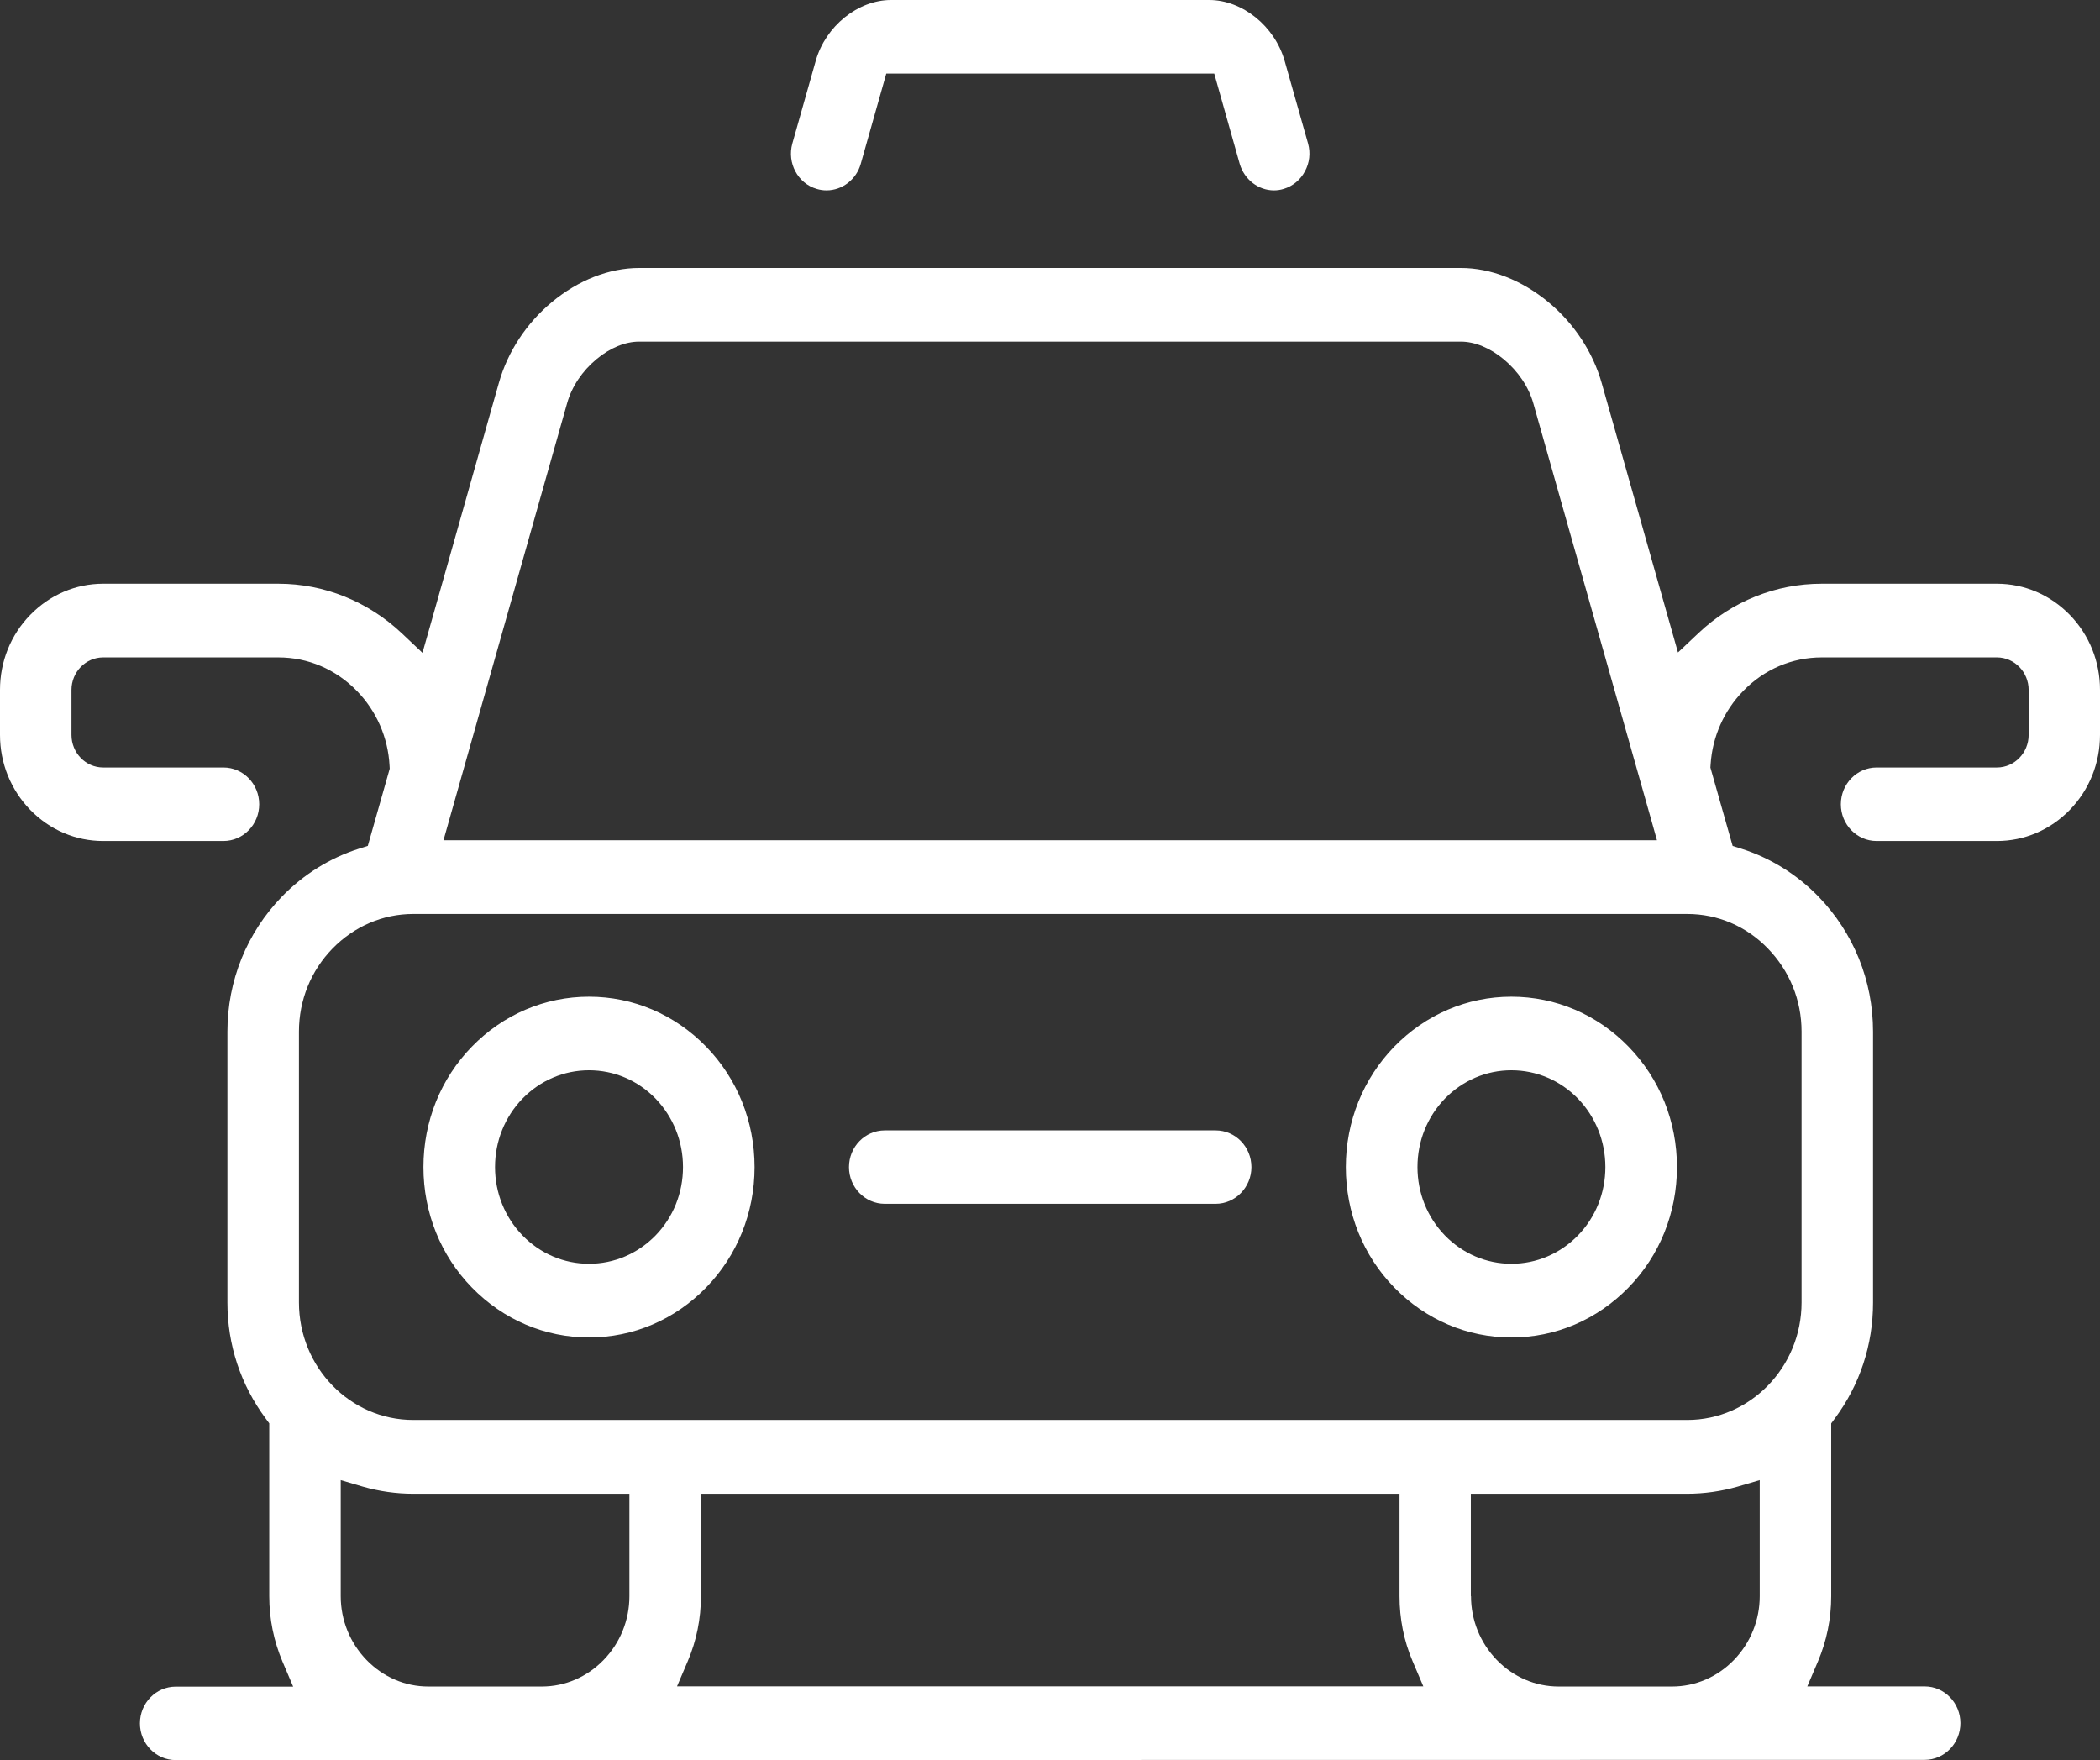 <?xml version="1.0" encoding="utf-8"?>
<!-- Generator: Adobe Illustrator 16.0.0, SVG Export Plug-In . SVG Version: 6.00 Build 0)  -->
<!DOCTYPE svg PUBLIC "-//W3C//DTD SVG 1.1//EN" "http://www.w3.org/Graphics/SVG/1.1/DTD/svg11.dtd">
<svg version="1.1" id="レイヤー_1" xmlns="http://www.w3.org/2000/svg" xmlns:xlink="http://www.w3.org/1999/xlink" x="0px"
	 y="0px" width="36.992px" height="31.001px" viewBox="3.78 0.11 36.992 31.001" enable-background="new 3.78 0.11 36.992 31.001"
	 xml:space="preserve">
<rect x="3.78" y="0.11" width="36.992" height="31.001" fill="#333333" stroke="none"/>
<path fill="#FFFFFF" d="M6.875,31.111c-0.348,0-0.63-0.291-0.63-0.647s0.282-0.647,0.63-0.647h2.069l-0.188-0.441
	c-0.154-0.365-0.233-0.752-0.233-1.15V25.18L8.46,25.094c-0.44-0.592-0.674-1.299-0.674-2.041v-4.773
	c0-0.896,0.342-1.741,0.961-2.379c0.379-0.39,0.847-0.681,1.354-0.842l0.158-0.05l0.386-1.36l-0.003-0.054
	c-0.026-0.494-0.23-0.961-0.573-1.313c-0.372-0.384-0.863-0.593-1.384-0.593H5.597c-0.308,0-0.558,0.258-0.558,0.573v0.792
	c0,0.316,0.25,0.574,0.558,0.574h2.119c0.348,0,0.63,0.291,0.63,0.648s-0.282,0.647-0.63,0.647H5.597
	c-0.483,0-0.939-0.194-1.284-0.548C3.969,14.02,3.78,13.551,3.78,13.053v-0.792c0-0.497,0.188-0.968,0.533-1.321
	c0.345-0.354,0.801-0.549,1.284-0.549h3.088c0.805,0,1.577,0.311,2.174,0.874l0.363,0.343l0.139-0.488
	c0.378-1.336,0.756-2.672,1.134-4.01l0.074-0.26c0.154-0.545,0.486-1.05,0.936-1.422c0.464-0.385,1.009-0.598,1.535-0.598h14.473
	c0.526,0,1.074,0.214,1.543,0.602c0.45,0.373,0.784,0.879,0.938,1.424l1.344,4.746L33.7,11.26c0.596-0.563,1.365-0.869,2.169-0.869
	h3.087c0.484,0,0.939,0.195,1.284,0.549c0.344,0.354,0.532,0.824,0.532,1.321v0.792c0,0.498-0.188,0.967-0.532,1.322
	c-0.345,0.354-0.8,0.548-1.284,0.548h-2.119c-0.348,0-0.63-0.29-0.63-0.647s0.282-0.648,0.63-0.648h2.119
	c0.309,0,0.559-0.258,0.559-0.574v-0.792c0-0.315-0.25-0.573-0.559-0.573h-3.087c-0.521,0-1.013,0.209-1.384,0.593
	c-0.338,0.348-0.541,0.806-0.572,1.29l-0.004,0.057l0.392,1.381l0.158,0.05c0.507,0.161,0.976,0.452,1.354,0.842
	c0.619,0.638,0.961,1.483,0.961,2.379v4.773c0,0.742-0.233,1.449-0.674,2.041l-0.063,0.086v3.043c0,0.398-0.079,0.785-0.233,1.148
	l-0.188,0.441h2.068c0.348,0,0.629,0.291,0.629,0.647s-0.281,0.647-0.629,0.647L6.875,31.111L6.875,31.111z M29.692,28.223
	c0,0.422,0.162,0.822,0.455,1.125c0.293,0.301,0.68,0.467,1.088,0.467h1.998c0.41,0,0.798-0.166,1.09-0.467
	c0.293-0.303,0.455-0.703,0.455-1.125V26.18l-0.391,0.115c-0.287,0.082-0.587,0.125-0.888,0.125h-3.81v1.803H29.692z M16.127,28.223
	c0,0.398-0.078,0.785-0.233,1.148l-0.188,0.441h13.146l-0.188-0.441c-0.155-0.363-0.231-0.75-0.231-1.148V26.42H16.127V28.223z
	 M9.782,28.223c0,0.422,0.162,0.822,0.455,1.125c0.293,0.301,0.679,0.467,1.088,0.467h1.998c0.41,0,0.797-0.166,1.089-0.467
	c0.294-0.303,0.455-0.703,0.455-1.125V26.42h-3.809c-0.3,0-0.599-0.043-0.886-0.125l-0.39-0.115V28.223z M11.059,16.208
	c-0.534,0-1.039,0.217-1.421,0.608c-0.382,0.392-0.592,0.912-0.592,1.463v4.771c0,1.143,0.903,2.07,2.013,2.07h22.442
	c1.109,0,2.014-0.93,2.014-2.07v-4.771c0-0.551-0.211-1.069-0.593-1.463c-0.382-0.395-0.886-0.608-1.421-0.608H11.059z
	 M15.039,6.127c-0.244,0-0.511,0.109-0.75,0.308c-0.251,0.208-0.436,0.483-0.518,0.773c-0.688,2.433-1.377,4.866-2.065,7.299
	l-0.114,0.403h21.376l-0.113-0.403c-0.506-1.789-1.013-3.576-1.519-5.363l-0.546-1.93c-0.082-0.29-0.268-0.565-0.521-0.776
	c-0.242-0.201-0.512-0.311-0.756-0.311H15.039z M30.403,23.667c-0.777,0-1.51-0.313-2.062-0.879
	c-0.551-0.565-0.854-1.319-0.854-2.121c0-0.804,0.305-1.558,0.854-2.123c0.552-0.565,1.282-0.879,2.062-0.879
	s1.512,0.313,2.063,0.879s0.854,1.319,0.854,2.123c0,0.802-0.303,1.556-0.854,2.121C31.914,23.354,31.183,23.667,30.403,23.667z
	 M30.403,18.961c-0.441,0-0.856,0.178-1.17,0.498c-0.313,0.324-0.484,0.752-0.484,1.207s0.172,0.883,0.484,1.205
	c0.313,0.32,0.729,0.498,1.17,0.498c0.443,0,0.859-0.178,1.172-0.498c0.313-0.322,0.484-0.75,0.484-1.205s-0.172-0.883-0.484-1.207
	C31.263,19.139,30.847,18.961,30.403,18.961z M14.156,23.667c-0.778,0-1.511-0.313-2.063-0.879
	c-0.551-0.565-0.854-1.319-0.854-2.121c0-0.804,0.303-1.558,0.854-2.123c0.551-0.565,1.283-0.879,2.063-0.879
	c0.779,0,1.511,0.313,2.062,0.879c0.55,0.565,0.854,1.319,0.854,2.123c0,0.802-0.304,1.556-0.854,2.121
	C15.667,23.354,14.935,23.667,14.156,23.667z M14.156,18.961c-0.442,0-0.858,0.178-1.171,0.498
	c-0.313,0.324-0.485,0.752-0.485,1.207s0.173,0.883,0.485,1.205c0.312,0.32,0.729,0.498,1.171,0.498
	c0.442,0,0.858-0.178,1.171-0.498c0.313-0.322,0.484-0.75,0.484-1.205s-0.172-0.883-0.484-1.207
	C15.015,19.139,14.599,18.961,14.156,18.961z M19.365,21.313c-0.349,0-0.63-0.291-0.63-0.646c0-0.358,0.282-0.647,0.63-0.647h5.829
	c0.348,0,0.63,0.289,0.63,0.647c0,0.354-0.282,0.646-0.63,0.646H19.365z M26.22,3.463c-0.275,0-0.521-0.191-0.602-0.466
	l-0.449-1.591h-5.777l-0.45,1.591c-0.077,0.274-0.325,0.466-0.602,0.466c-0.059,0-0.118-0.008-0.175-0.026
	c-0.332-0.097-0.523-0.457-0.428-0.798l0.413-1.46c0.173-0.608,0.743-1.069,1.326-1.069h5.604c0.585,0,1.155,0.461,1.329,1.072
	l0.413,1.457c0.046,0.166,0.026,0.34-0.056,0.49c-0.08,0.15-0.213,0.26-0.373,0.308C26.337,3.455,26.278,3.463,26.22,3.463z"/>
</svg>
